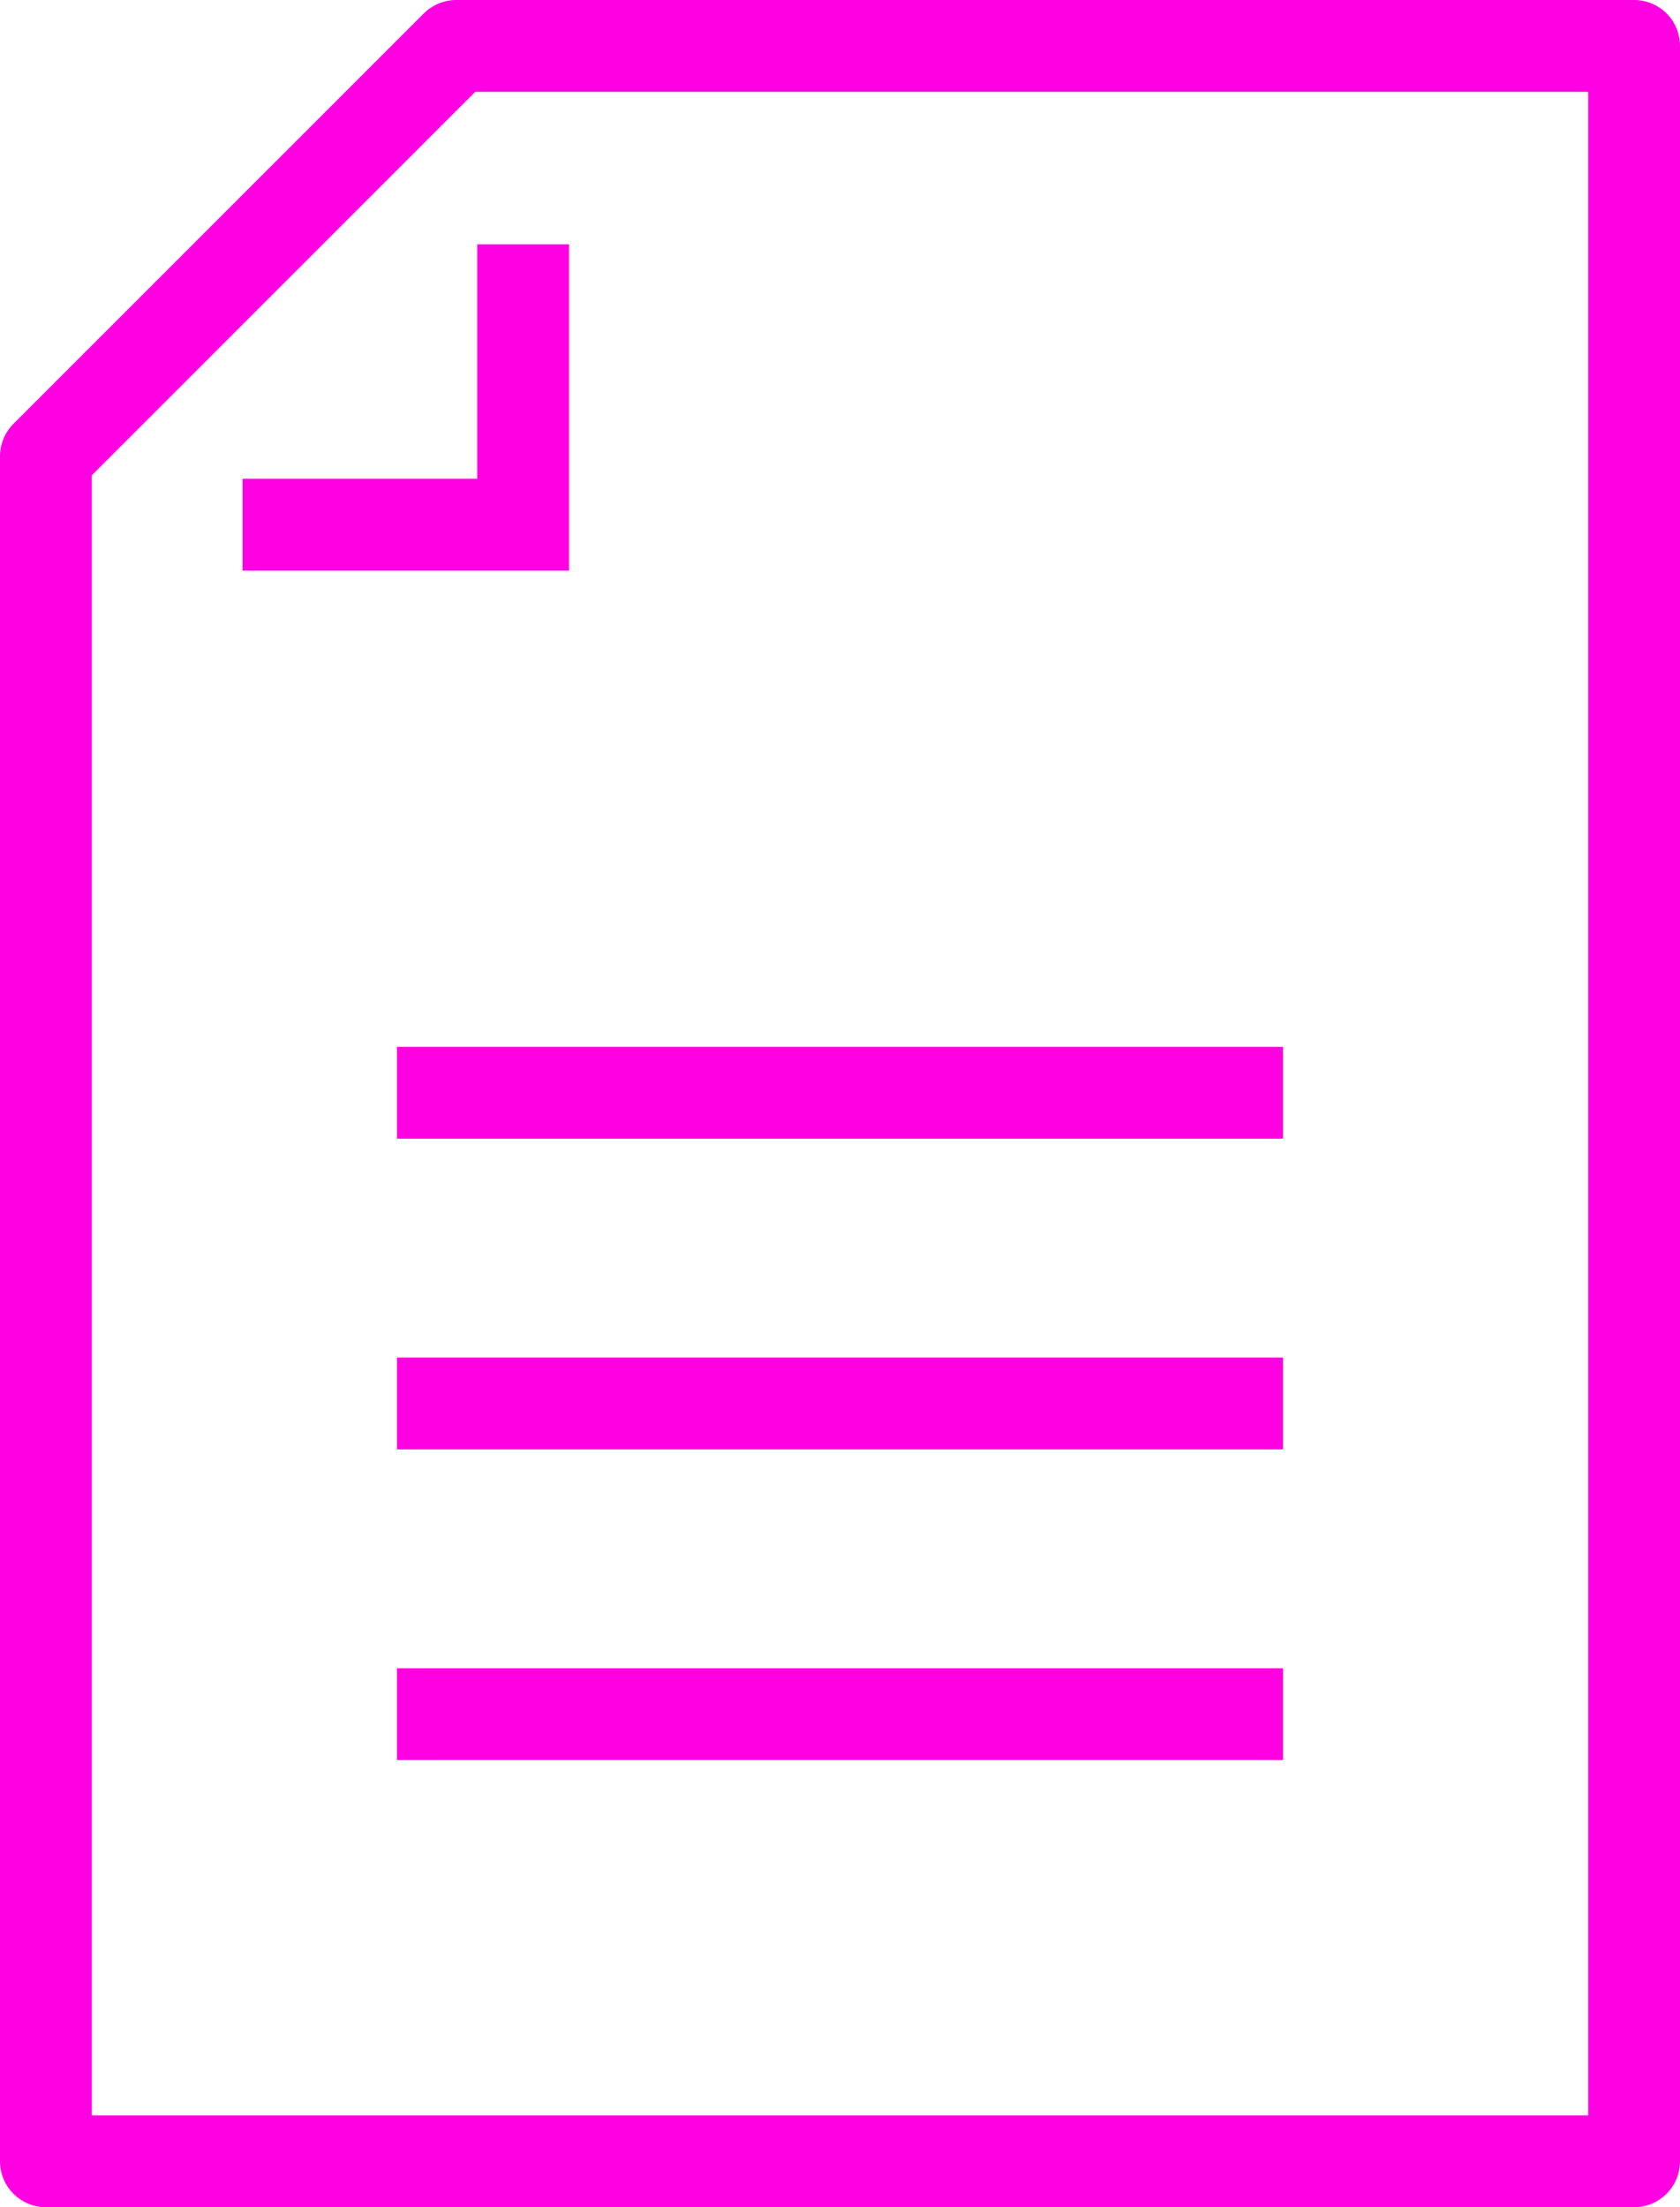 <svg xmlns="http://www.w3.org/2000/svg" xmlns:xlink="http://www.w3.org/1999/xlink" width="45.762" height="60.1" viewBox="0 0 45.762 60.1">
  <defs>
    <clipPath id="clip-path">
      <rect id="Rectangle_413" data-name="Rectangle 413" width="45.762" height="60.1" transform="translate(0 0)" fill="none" stroke="#ff00e3" stroke-width="1"/>
    </clipPath>
  </defs>
  <g id="Groupe_5152" data-name="Groupe 5152" transform="translate(0 0)">
    <line id="Ligne_7" data-name="Ligne 7" x2="24.136" transform="translate(10.813 29.755)" fill="none" stroke="#ff00e3" stroke-miterlimit="10" stroke-width="2.5"/>
    <line id="Ligne_8" data-name="Ligne 8" x2="24.136" transform="translate(10.813 38.215)" fill="none" stroke="#ff00e3" stroke-miterlimit="10" stroke-width="2.5"/>
    <line id="Ligne_9" data-name="Ligne 9" x2="24.136" transform="translate(10.813 46.676)" fill="none" stroke="#ff00e3" stroke-miterlimit="10" stroke-width="2.5"/>
    <g id="Groupe_5151" data-name="Groupe 5151">
      <g id="Groupe_5150" data-name="Groupe 5150" clip-path="url(#clip-path)">
        <path id="Tracé_3212" data-name="Tracé 3212" d="M1.25,58.85V12.425L12.428,1.25H44.512v57.6Z" fill="none" stroke="#ff00e3" stroke-linejoin="round" stroke-width="2.5"/>
      </g>
    </g>
    <path id="Tracé_3213" data-name="Tracé 3213" d="M14.25,6.653v7.634H6.607" fill="none" stroke="#ff00e3" stroke-miterlimit="10" stroke-width="2.5"/>
  </g>
</svg>
